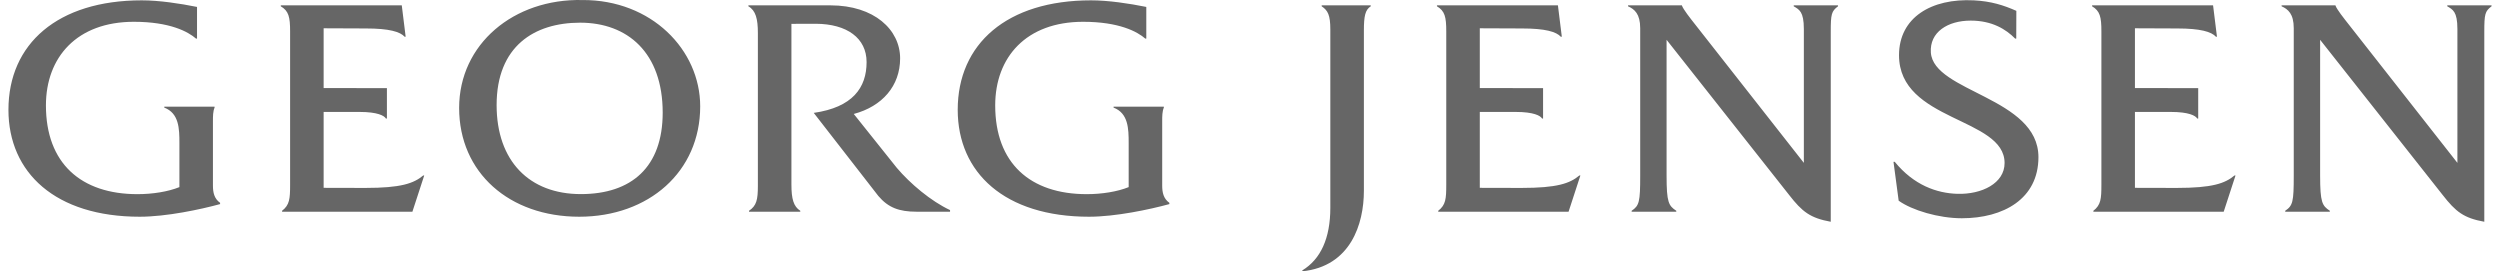 <svg xmlns="http://www.w3.org/2000/svg" fill="none" viewBox="0 0 258 28" height="28" width="258">
<path fill-opacity="0.6" fill="black" d="M141.461 0.65C140.888 1.013 140.753 1.664 140.753 3.152V19.691C140.753 23.121 139.387 27.482 134.398 28V27.905C136.287 26.75 137.29 24.609 137.29 21.437V3.045C137.29 1.556 137.038 1.08 136.396 0.65V0.552H141.461V0.65ZM173.578 0.583C173.713 0.974 174.561 2.041 174.561 2.041L186.157 16.808V2.991C186.157 1.181 185.673 0.986 185.111 0.649V0.552H189.684V0.649C189.004 1.16 188.934 1.461 188.934 3.273V22.886C186.816 22.499 185.993 21.866 184.627 20.105L171.991 4.107V18.13C171.991 20.895 172.203 21.231 172.993 21.752V21.849H168.385V21.752C169.173 21.219 169.269 20.841 169.269 18.13V2.911C169.269 1.429 168.681 0.947 168.012 0.649V0.552H173.578V0.583ZM241.024 0.583C241.159 0.974 242.011 2.041 242.011 2.041L253.604 16.808V2.991C253.603 1.181 253.12 0.986 252.558 0.649V0.552H257.129V0.649C256.449 1.16 256.38 1.461 256.38 3.273V22.886C254.26 22.499 253.44 21.866 252.071 20.105L239.437 4.107V18.13C239.437 20.895 239.649 21.231 240.438 21.752V21.849H235.833V21.752C236.621 21.219 236.715 20.841 236.715 18.13V2.911C236.715 1.429 236.128 0.947 235.459 0.649V0.552H241.024V0.583ZM195.979 5.699C195.979 1.807 199.32 -0.19 203.701 0.036C205.496 0.129 206.771 0.538 208.087 1.12L208.077 3.983L207.963 3.981C207.021 3.026 205.591 2.127 203.374 2.127C200.996 2.127 199.123 3.323 199.264 5.42C199.538 9.512 210.366 10.049 210.367 16.216C210.368 20.53 206.743 22.524 202.459 22.524C200.067 22.524 197.317 21.698 195.943 20.713L195.408 16.703L195.534 16.695C197.512 19.118 199.879 19.94 202.006 20.003C204.515 20.077 206.873 18.918 206.873 16.825C206.873 12.089 195.979 12.559 195.979 5.699ZM14.626 0.035C16.424 0.035 18.568 0.36 20.333 0.715V3.986H20.233C19.416 3.269 17.531 2.249 13.812 2.249C7.941 2.249 4.74 5.899 4.74 10.878C4.74 16.853 8.36 20.037 14.185 20.037C15.746 20.037 17.34 19.784 18.515 19.31V14.762C18.515 13.271 18.479 11.687 16.954 11.105V11.005H22.144V11.105C21.975 11.494 21.975 12.011 21.975 12.493V19.149C21.975 19.871 22.108 20.501 22.713 20.932V21.063C20.696 21.614 17.173 22.366 14.422 22.366C5.736 22.366 0.871 17.837 0.871 11.331C0.871 4.528 5.944 0.035 14.626 0.035ZM60.109 0.004C67.236 -0.03 72.26 5.149 72.26 10.976C72.26 17.719 66.95 22.366 59.772 22.366C52.568 22.366 47.383 17.825 47.383 11.139C47.383 4.555 53.019 -0.156 60.109 0.004ZM112.592 0.035C114.39 0.035 116.533 0.36 118.298 0.715V3.986H118.198C117.381 3.269 115.496 2.249 111.777 2.249C105.906 2.249 102.705 5.899 102.705 10.878C102.705 16.853 106.324 20.037 112.149 20.037C113.711 20.037 115.305 19.784 116.479 19.31V14.762C116.479 13.271 116.443 11.687 114.919 11.105V11.005H120.108V11.105C119.94 11.494 119.939 12.011 119.939 12.493V19.149C119.939 19.871 120.073 20.501 120.678 20.932V21.063C118.661 21.614 115.138 22.366 112.387 22.366C103.701 22.366 98.836 17.837 98.836 11.331C98.836 4.528 103.909 0.035 112.592 0.035ZM41.864 3.794H41.762C41.297 3.278 40.175 2.937 37.757 2.937C36.574 2.937 33.426 2.919 33.399 2.919V9.091L39.93 9.093V12.232H39.826C39.659 11.938 38.965 11.552 37.101 11.552H33.399V19.384L37.71 19.394C41.367 19.394 42.691 18.936 43.681 18.105H43.781L42.56 21.848H29.109V21.752C29.884 21.152 29.939 20.524 29.939 19.067V3.232C29.939 1.743 29.791 1.133 28.977 0.649V0.552H41.463L41.864 3.794ZM85.695 0.552C90.24 0.552 92.893 3.081 92.893 6.024C92.892 8.871 91.045 10.976 88.109 11.761L92.547 17.318C93.927 18.948 96.084 20.767 98.045 21.681V21.848H94.587C92.787 21.848 91.669 21.428 90.648 20.228L83.978 11.65C87.978 11.078 89.431 9.064 89.432 6.412C89.432 3.922 87.394 2.471 84.208 2.453C82.893 2.447 81.675 2.461 81.675 2.461V19.039C81.675 20.529 81.893 21.311 82.589 21.752V21.848H77.298V21.752C78.071 21.231 78.213 20.628 78.213 19.175V3.422C78.213 1.937 77.991 1.088 77.234 0.65V0.552H85.695ZM161.18 3.794H161.077C160.612 3.278 159.49 2.937 157.072 2.937C155.889 2.937 152.736 2.919 152.715 2.919V9.091L159.245 9.093V12.232H159.142C158.975 11.938 158.28 11.552 156.416 11.552H152.715V19.384L157.025 19.394C160.683 19.394 162.007 18.936 162.996 18.105H163.097L161.876 21.848H148.425V21.752C149.199 21.152 149.254 20.524 149.254 19.067V3.232C149.254 1.743 149.106 1.133 148.293 0.649V0.552H160.777L161.18 3.794ZM228.389 0.552L228.791 3.794H228.688C228.222 3.279 227.101 2.937 224.684 2.937C223.496 2.937 220.325 2.919 220.325 2.919V9.091L226.855 9.093V12.232H226.752C226.585 11.938 225.891 11.552 224.026 11.552H220.325V19.384L224.636 19.394C228.293 19.394 229.617 18.936 230.606 18.105H230.707L229.486 21.848H216.036V21.752C216.81 21.152 216.864 20.524 216.864 19.067V3.232C216.864 1.743 216.717 1.133 215.903 0.649V0.552H228.389ZM59.872 2.34C55.141 2.34 51.251 4.768 51.251 10.844C51.251 16.623 54.632 20.031 59.941 20.031C65.176 20.031 68.389 17.24 68.39 11.623C68.39 5.425 64.756 2.34 59.872 2.34Z"></path>
</svg>
